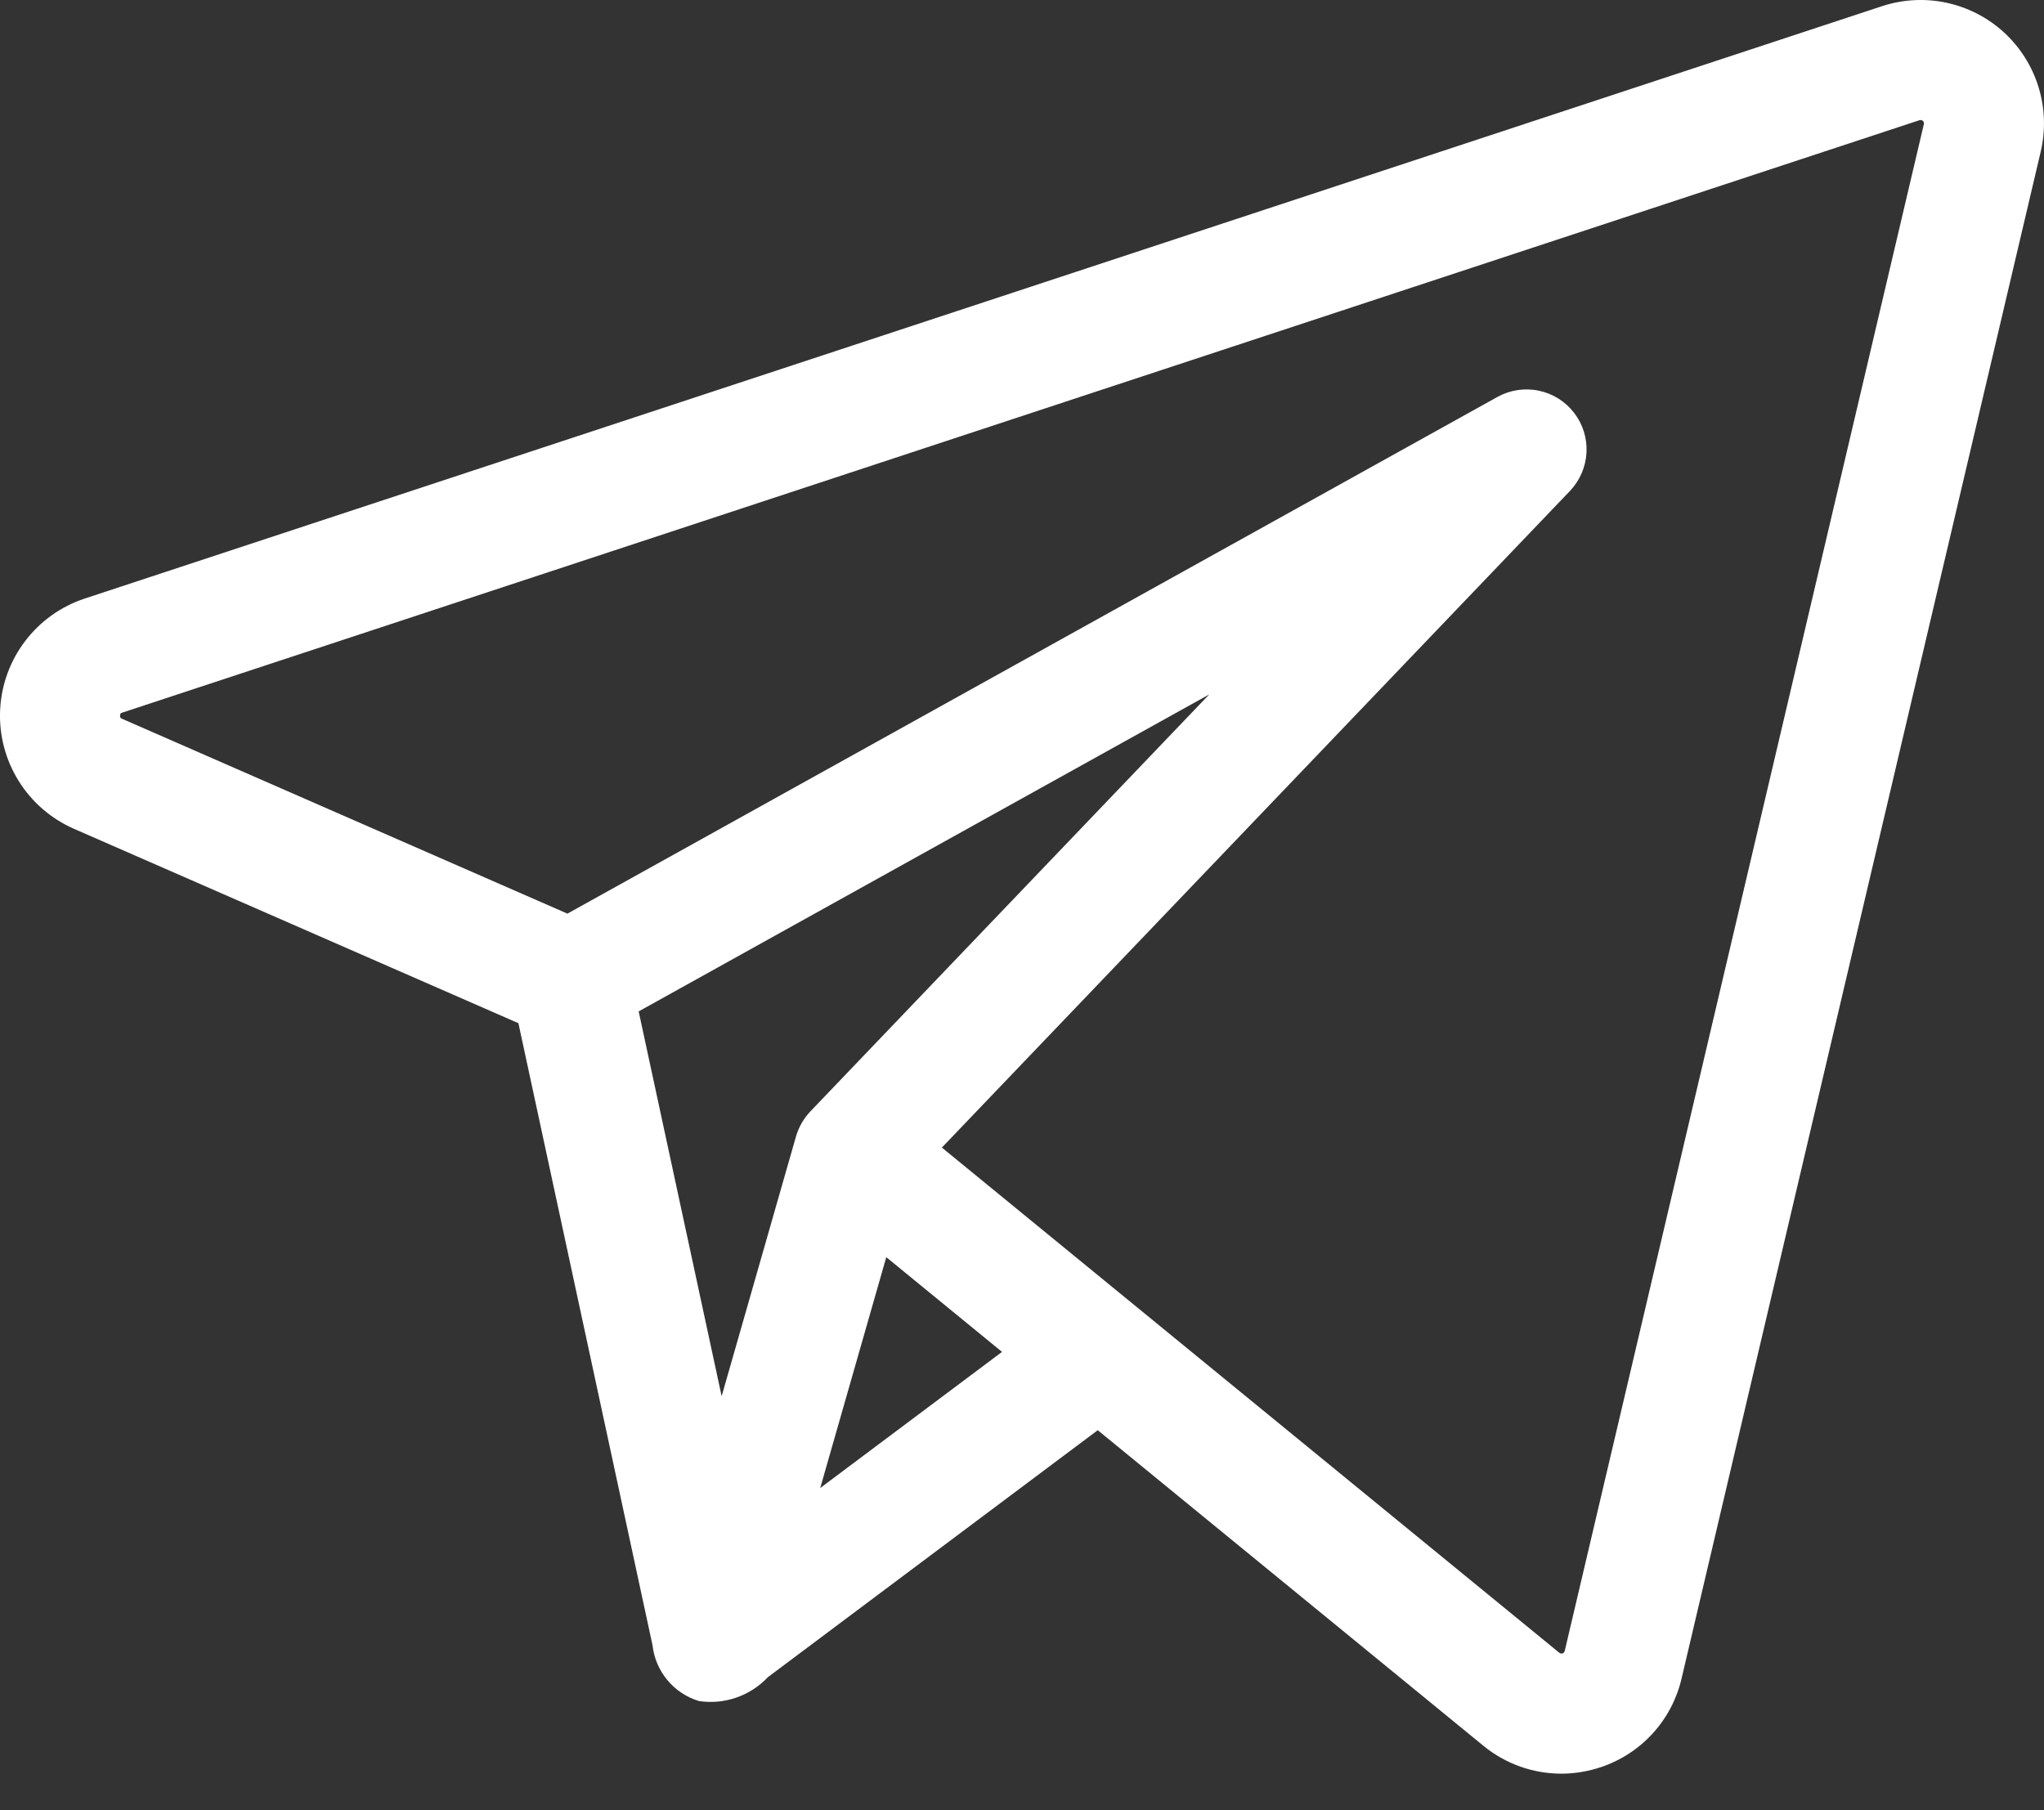 <?xml version="1.0" encoding="UTF-8"?> <svg xmlns="http://www.w3.org/2000/svg" width="35" height="31" viewBox="0 0 35 31" fill="none"><rect x="0" y="0" width="35" height="31" fill="#333333" stroke="none"/><path d="M32.943 2.125L26.793 28.273C26.791 28.282 26.786 28.291 26.78 28.298C26.773 28.305 26.765 28.311 26.756 28.314C26.746 28.317 26.736 28.318 26.727 28.316C26.717 28.314 26.709 28.31 26.701 28.304L19.476 22.392L16.128 19.652L26.883 8.407C27.052 8.229 27.153 7.996 27.166 7.751C27.179 7.505 27.104 7.263 26.953 7.069C26.803 6.874 26.588 6.739 26.347 6.69C26.106 6.64 25.855 6.679 25.64 6.798L9.716 15.646L2.09 12.309C2.067 12.299 2.054 12.294 2.056 12.254C2.057 12.215 2.071 12.21 2.095 12.203L32.869 2.058C32.879 2.055 32.889 2.054 32.899 2.057C32.909 2.059 32.918 2.063 32.926 2.07C32.933 2.077 32.939 2.086 32.942 2.096C32.945 2.105 32.945 2.115 32.943 2.125ZM14.045 25.482L14.623 23.462L15.176 21.529L17.158 23.151L14.045 25.482ZM13.64 19.43C13.636 19.441 13.633 19.451 13.63 19.462L12.357 23.91L10.936 17.32L20.706 11.892L13.875 19.034C13.768 19.147 13.688 19.282 13.64 19.43ZM34.315 0.555C34.038 0.301 33.698 0.126 33.331 0.047C32.964 -0.032 32.582 -0.011 32.226 0.106L1.451 10.25C1.045 10.384 0.689 10.638 0.43 10.979C0.172 11.319 0.022 11.73 0.002 12.158C-0.018 12.585 0.092 13.008 0.318 13.371C0.543 13.735 0.874 14.021 1.266 14.193L8.877 17.522C8.914 17.695 11.098 27.828 11.173 28.173C11.197 28.393 11.286 28.601 11.427 28.771C11.568 28.941 11.757 29.066 11.968 29.13C12.184 29.163 12.403 29.142 12.609 29.071C12.814 28.999 13 28.88 13.149 28.721C13.348 28.572 18.797 24.492 18.797 24.492L25.399 29.895C25.775 30.204 26.246 30.373 26.733 30.374C26.965 30.374 27.196 30.335 27.416 30.261C27.756 30.146 28.061 29.948 28.302 29.682C28.544 29.416 28.713 29.093 28.794 28.744L34.944 2.596C35.029 2.231 35.017 1.849 34.906 1.49C34.795 1.131 34.591 0.808 34.315 0.555Z" fill="white"></path></svg> 